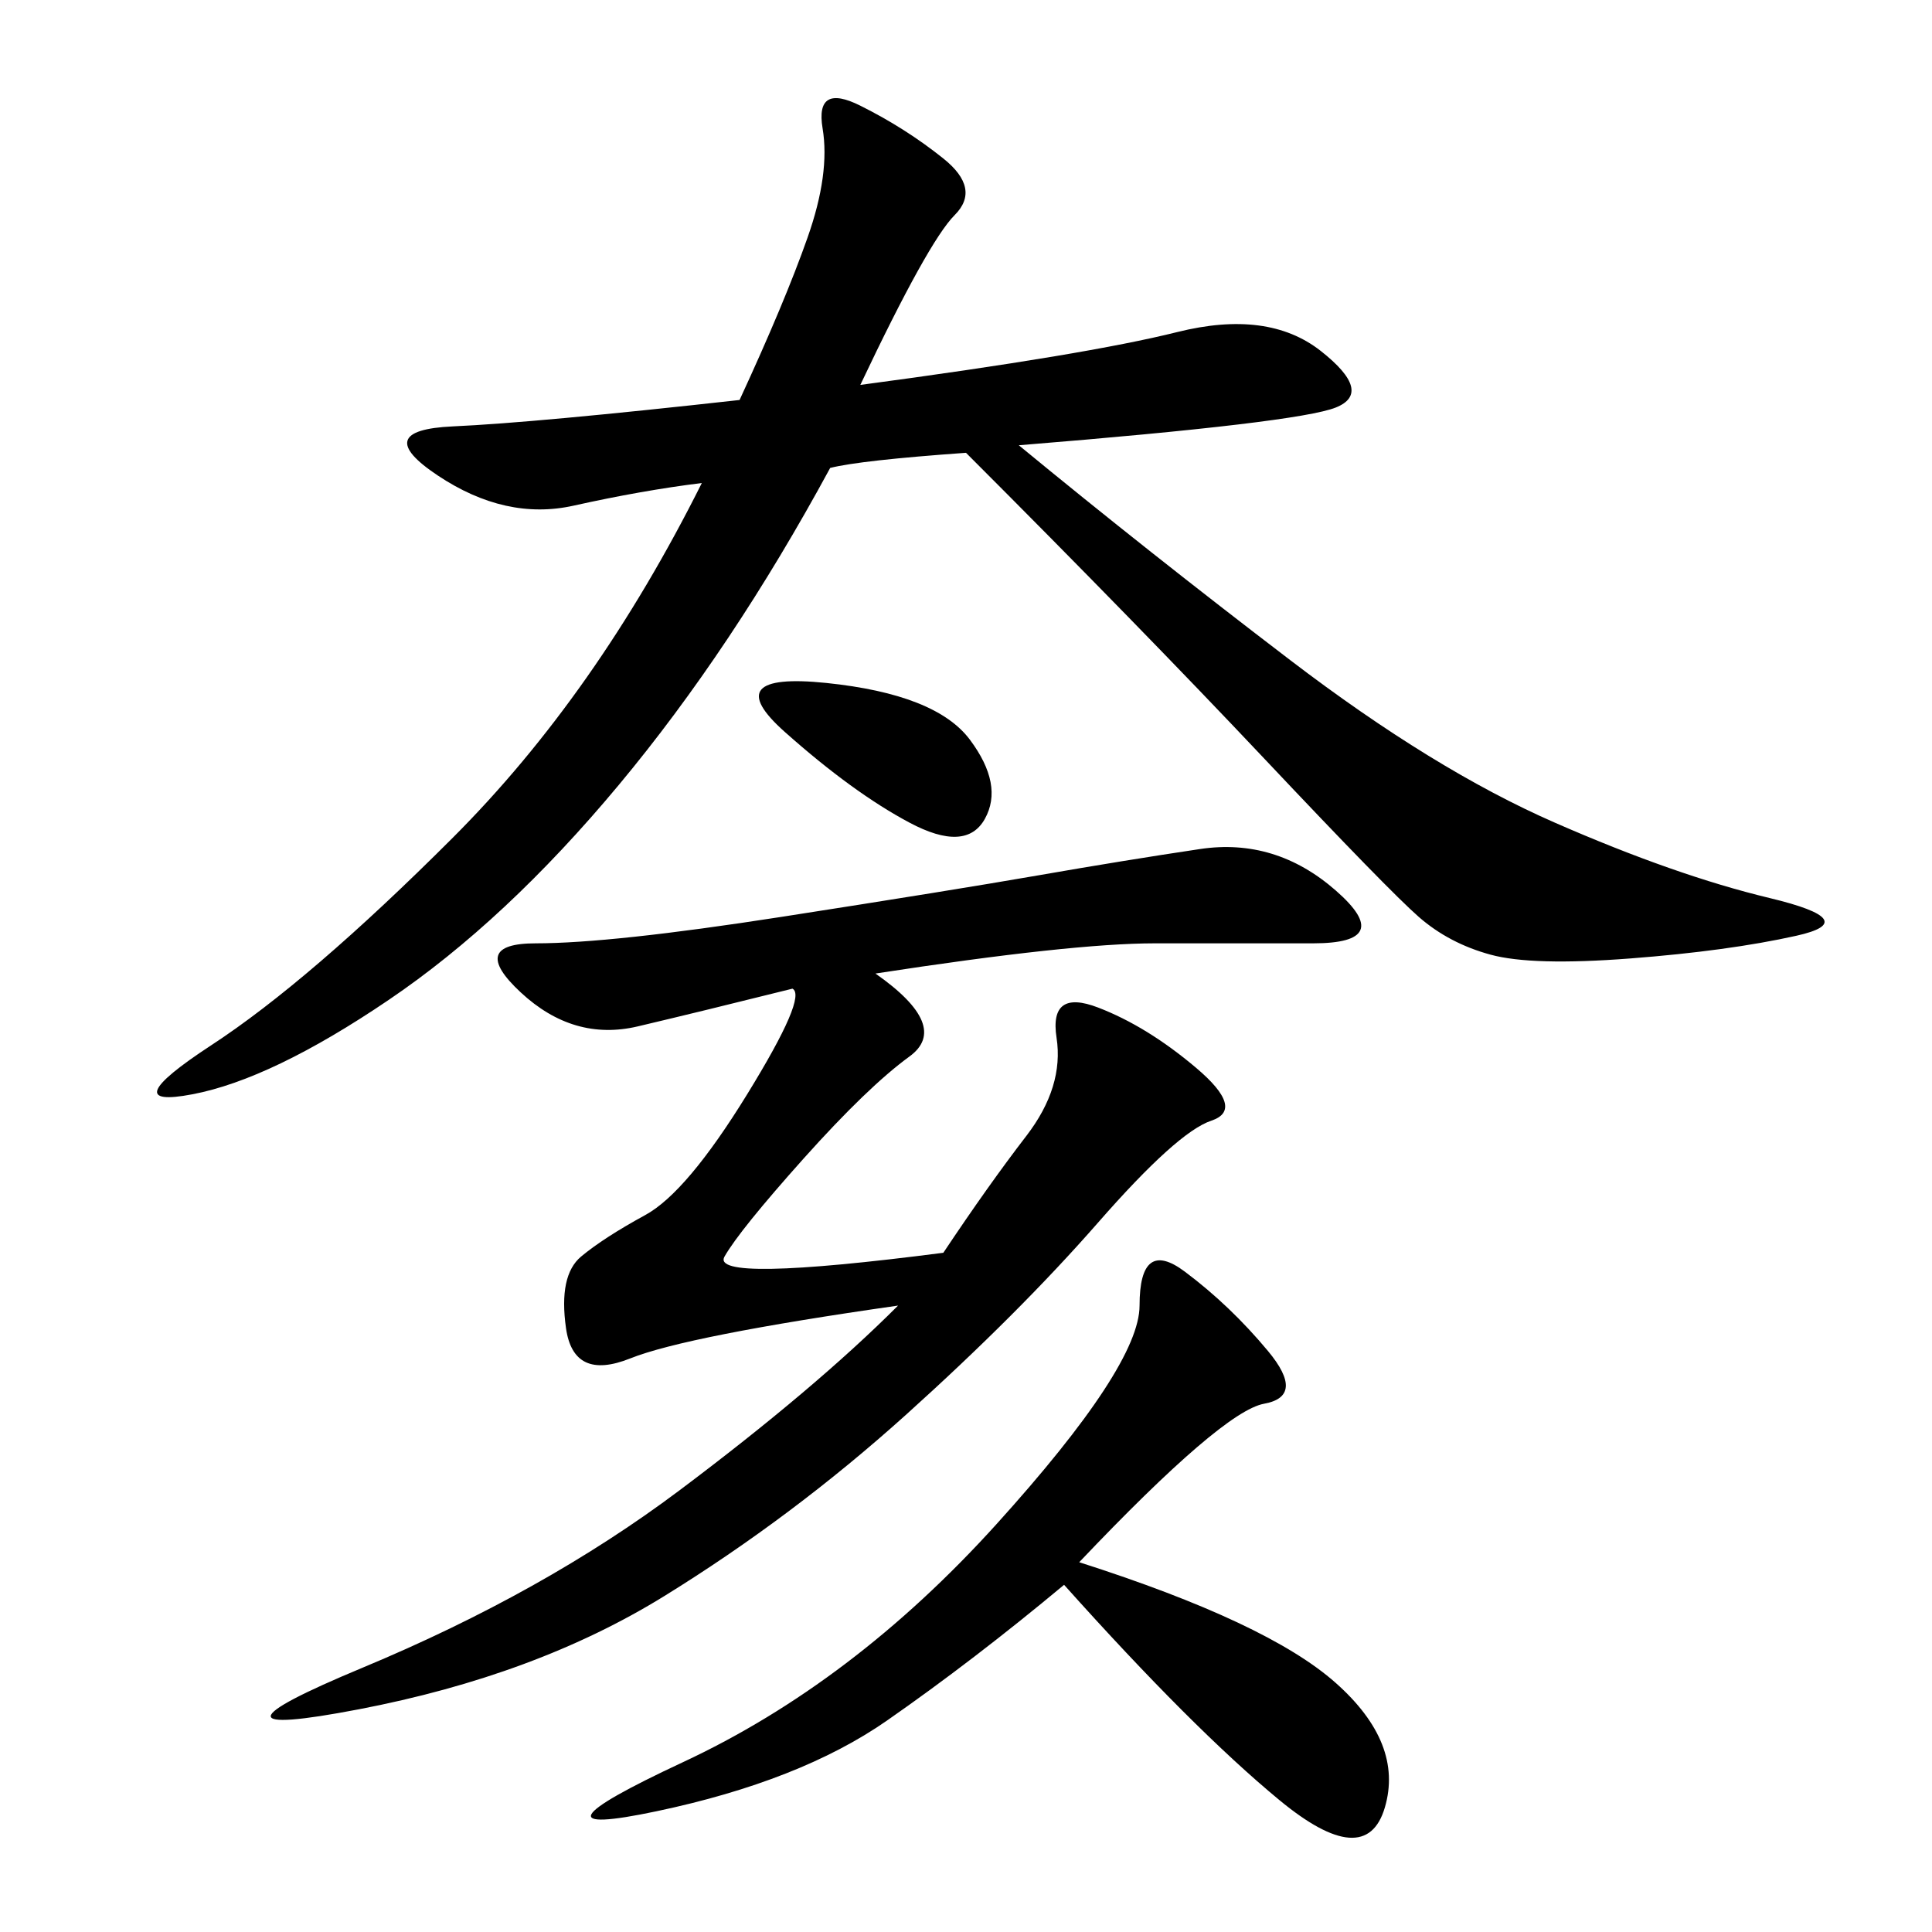 <svg xmlns="http://www.w3.org/2000/svg" xmlns:xlink="http://www.w3.org/1999/xlink" width="300" height="300"><path d="M133.59 59.77Q168.75 55.08 182.81 51.56Q196.88 48.05 205.08 54.49Q213.28 60.94 207.42 63.28Q201.56 65.63 158.20 69.14L158.20 69.14Q178.13 85.55 200.39 102.54Q222.66 119.53 241.41 127.73Q260.16 135.94 274.80 139.45Q289.45 142.97 278.91 145.31Q268.36 147.66 253.13 148.83Q237.89 150 231.45 148.24Q225 146.48 220.31 142.38Q215.63 138.28 196.29 117.77Q176.95 97.27 150 70.31L150 70.31Q133.59 71.48 128.91 72.66L128.91 72.66Q113.67 100.78 96.09 121.88Q78.52 142.97 60.35 155.27Q42.19 167.58 29.88 169.92Q17.58 172.27 32.81 162.30Q48.05 152.34 70.31 130.08Q92.58 107.81 108.98 75L108.98 75Q99.61 76.17 89.06 78.52Q78.52 80.86 67.97 73.83Q57.42 66.80 70.31 66.21Q83.20 65.63 114.84 62.11L114.84 62.11Q121.88 46.88 125.39 36.91Q128.91 26.95 127.73 19.92Q126.56 12.89 133.59 16.41Q140.63 19.92 146.48 24.61Q152.34 29.30 148.24 33.40Q144.14 37.50 133.59 59.77L133.59 59.77ZM135.94 151.17Q147.66 159.38 141.21 164.06Q134.77 168.75 124.80 179.88Q114.84 191.02 112.50 195.12Q110.16 199.22 146.48 194.53L146.48 194.53Q153.52 183.98 159.38 176.37Q165.23 168.75 164.06 161.13Q162.89 153.52 170.51 156.45Q178.13 159.38 185.74 165.82Q193.36 172.27 188.09 174.02Q182.81 175.78 170.51 189.84Q158.20 203.91 140.63 219.73Q123.05 235.55 103.13 247.85Q83.20 260.16 55.66 265.43Q28.13 270.70 56.25 258.98Q84.38 247.27 105.47 231.45Q126.56 215.63 139.45 202.73L139.45 202.73Q106.64 207.42 97.85 210.94Q89.06 214.45 87.89 206.25Q86.72 198.05 90.23 195.12Q93.75 192.19 100.20 188.67Q106.64 185.16 116.02 169.92Q125.39 154.69 123.05 153.52L123.05 153.52Q108.98 157.03 99.02 159.38Q89.06 161.72 80.86 154.10Q72.66 146.48 83.20 146.48L83.20 146.48Q94.92 146.48 121.29 142.38Q147.66 138.28 161.13 135.94Q174.61 133.59 186.33 131.84Q198.05 130.08 207.42 138.28Q216.80 146.48 203.91 146.48L203.91 146.48L179.30 146.48Q166.41 146.48 135.94 151.17L135.94 151.17ZM167.58 242.58Q196.88 251.95 207.42 261.33Q217.97 270.70 215.04 280.66Q212.11 290.63 198.63 279.49Q185.16 268.36 165.23 246.09L165.23 246.09Q151.17 257.81 137.70 267.19Q124.22 276.56 101.95 281.25Q79.69 285.94 106.05 273.63Q132.42 261.33 154.69 236.72Q176.95 212.11 176.95 202.73L176.95 202.73Q176.95 192.19 183.98 197.46Q191.02 202.73 196.88 209.77Q202.73 216.80 196.29 217.97Q189.84 219.14 167.58 242.58L167.58 242.58ZM121.88 113.67Q111.33 104.30 128.32 106.05Q145.31 107.81 150.59 114.84Q155.86 121.88 152.93 127.15Q150 132.42 141.21 127.73Q132.42 123.05 121.88 113.67L121.88 113.67Z"/></svg>